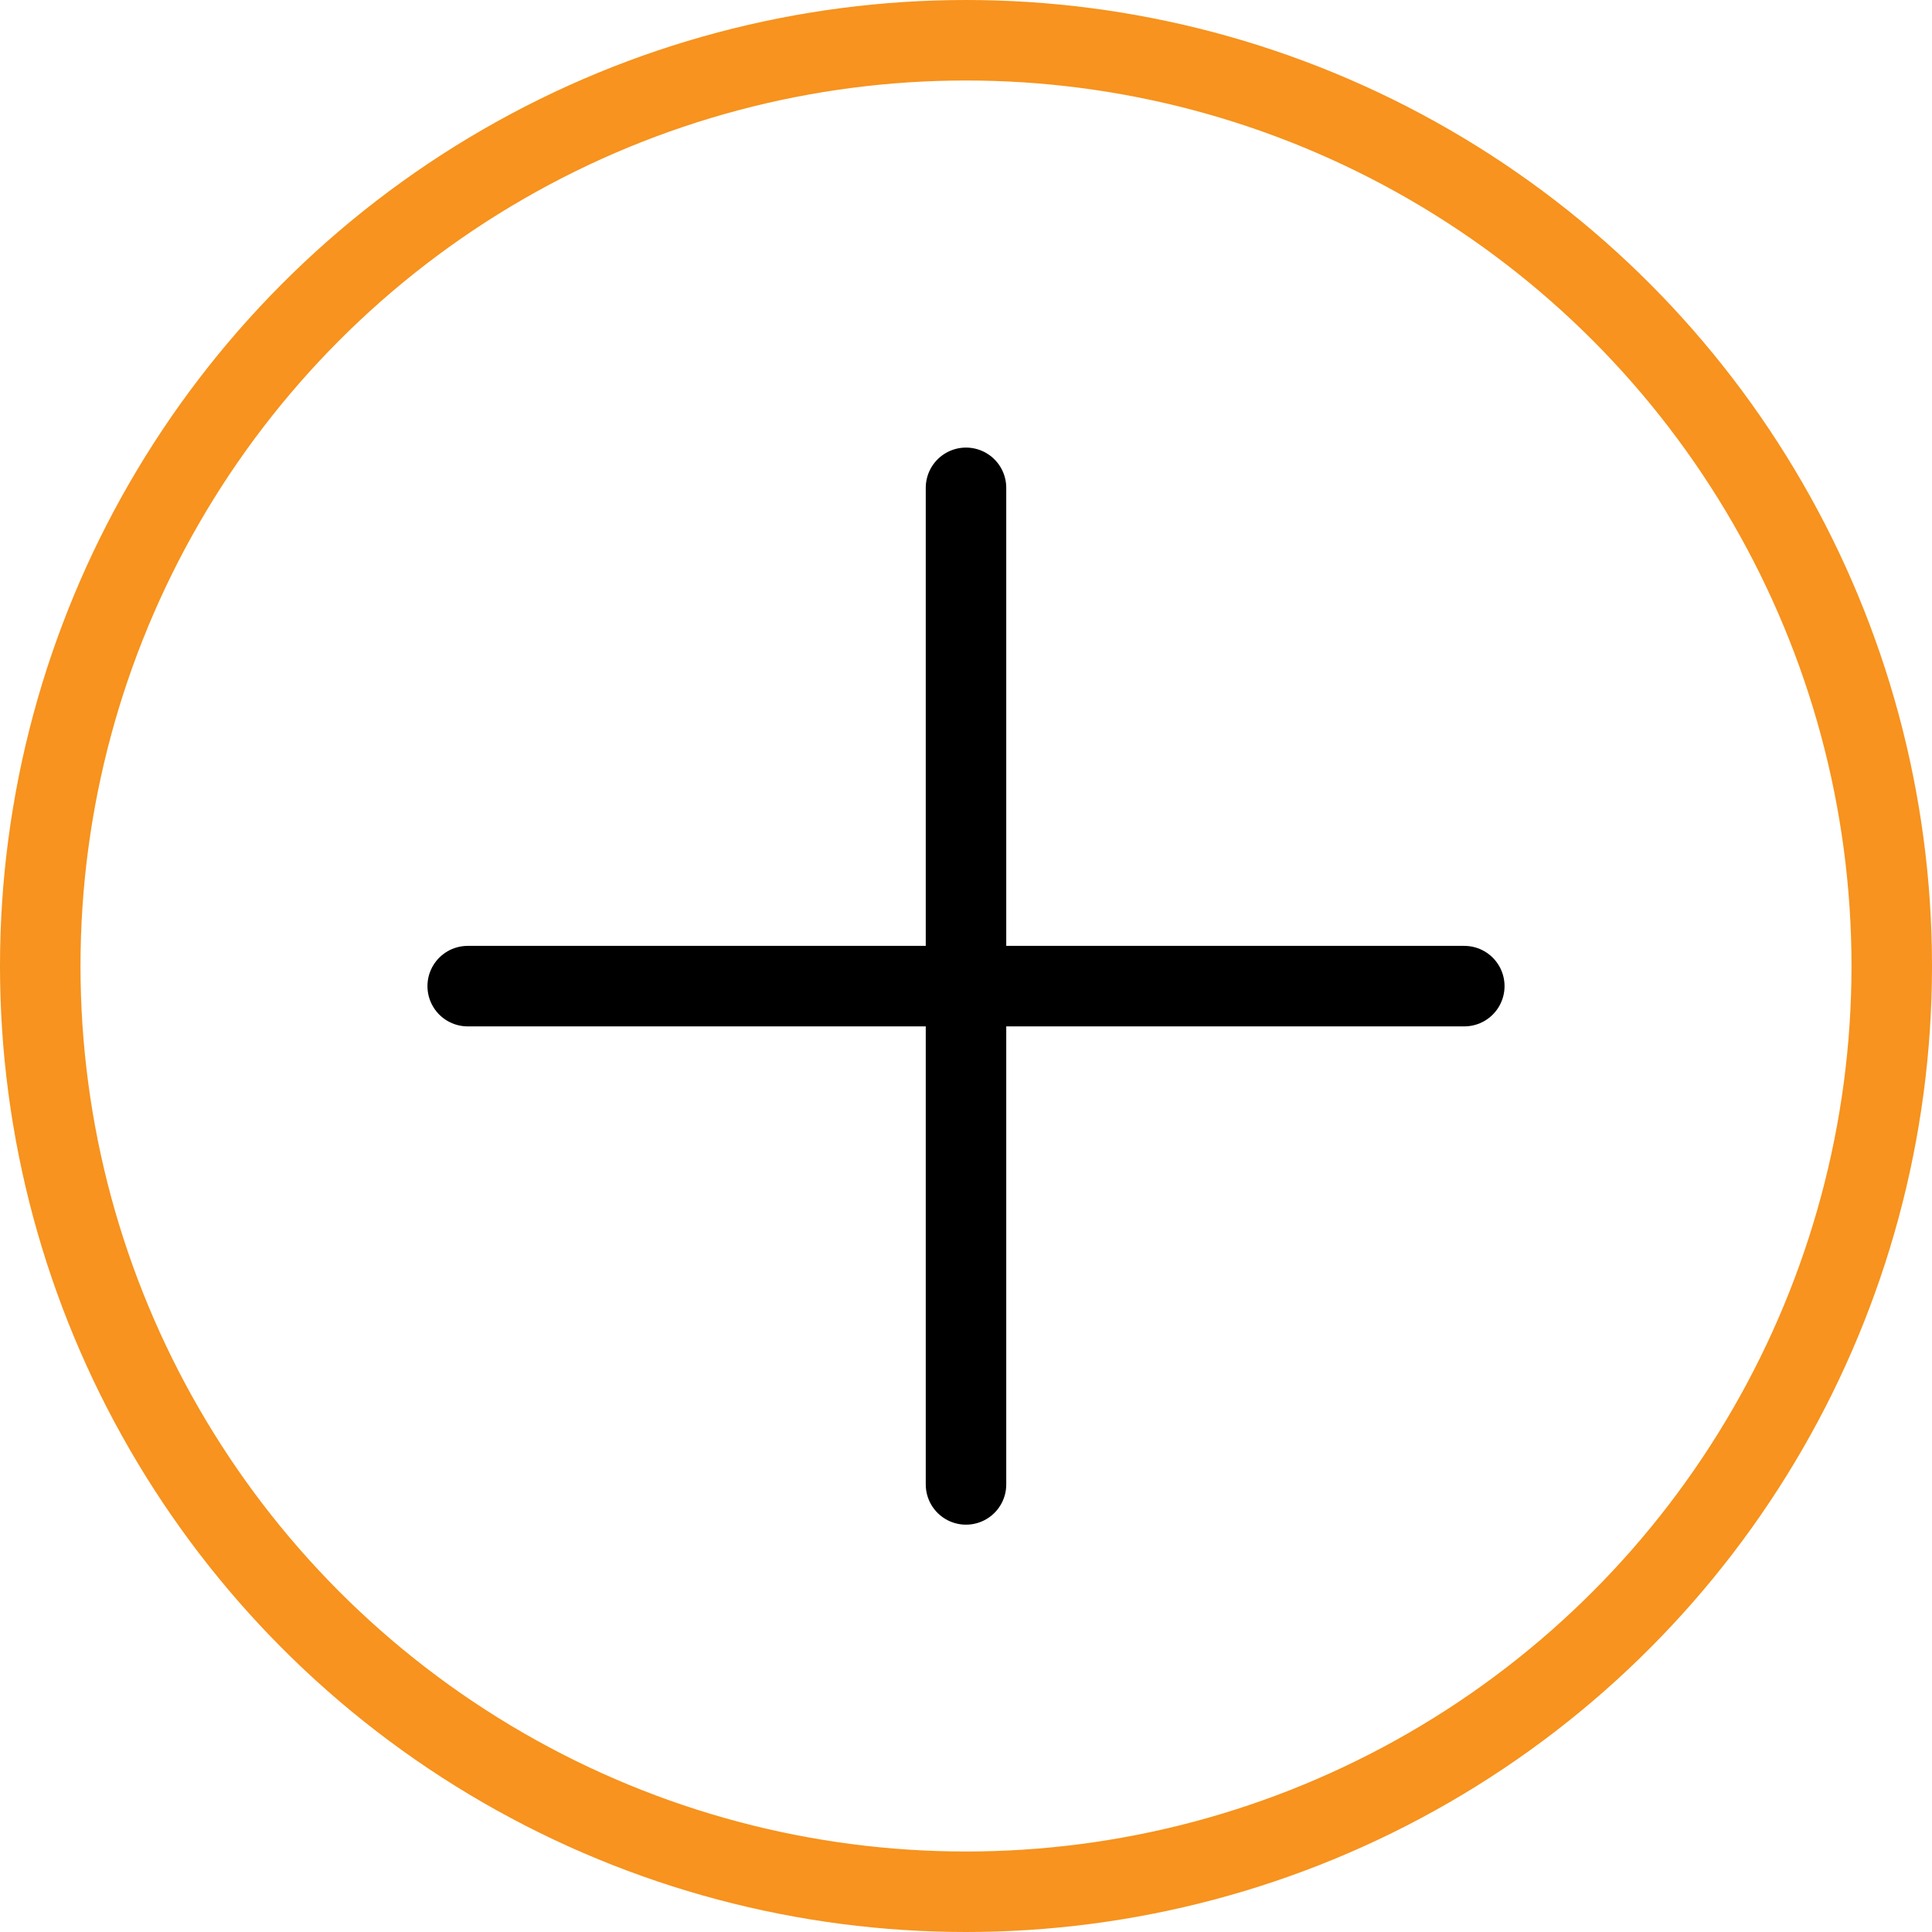 <svg xmlns="http://www.w3.org/2000/svg" width="48" height="48" fill="none" stroke-width="2"><circle cx="24" cy="24" r="23" stroke="#f7931e"/><g stroke="#000" stroke-linecap="round"><path d="M11.62 24.5h24.76"/><path d="M24 12.12v24.76"/></g></svg>